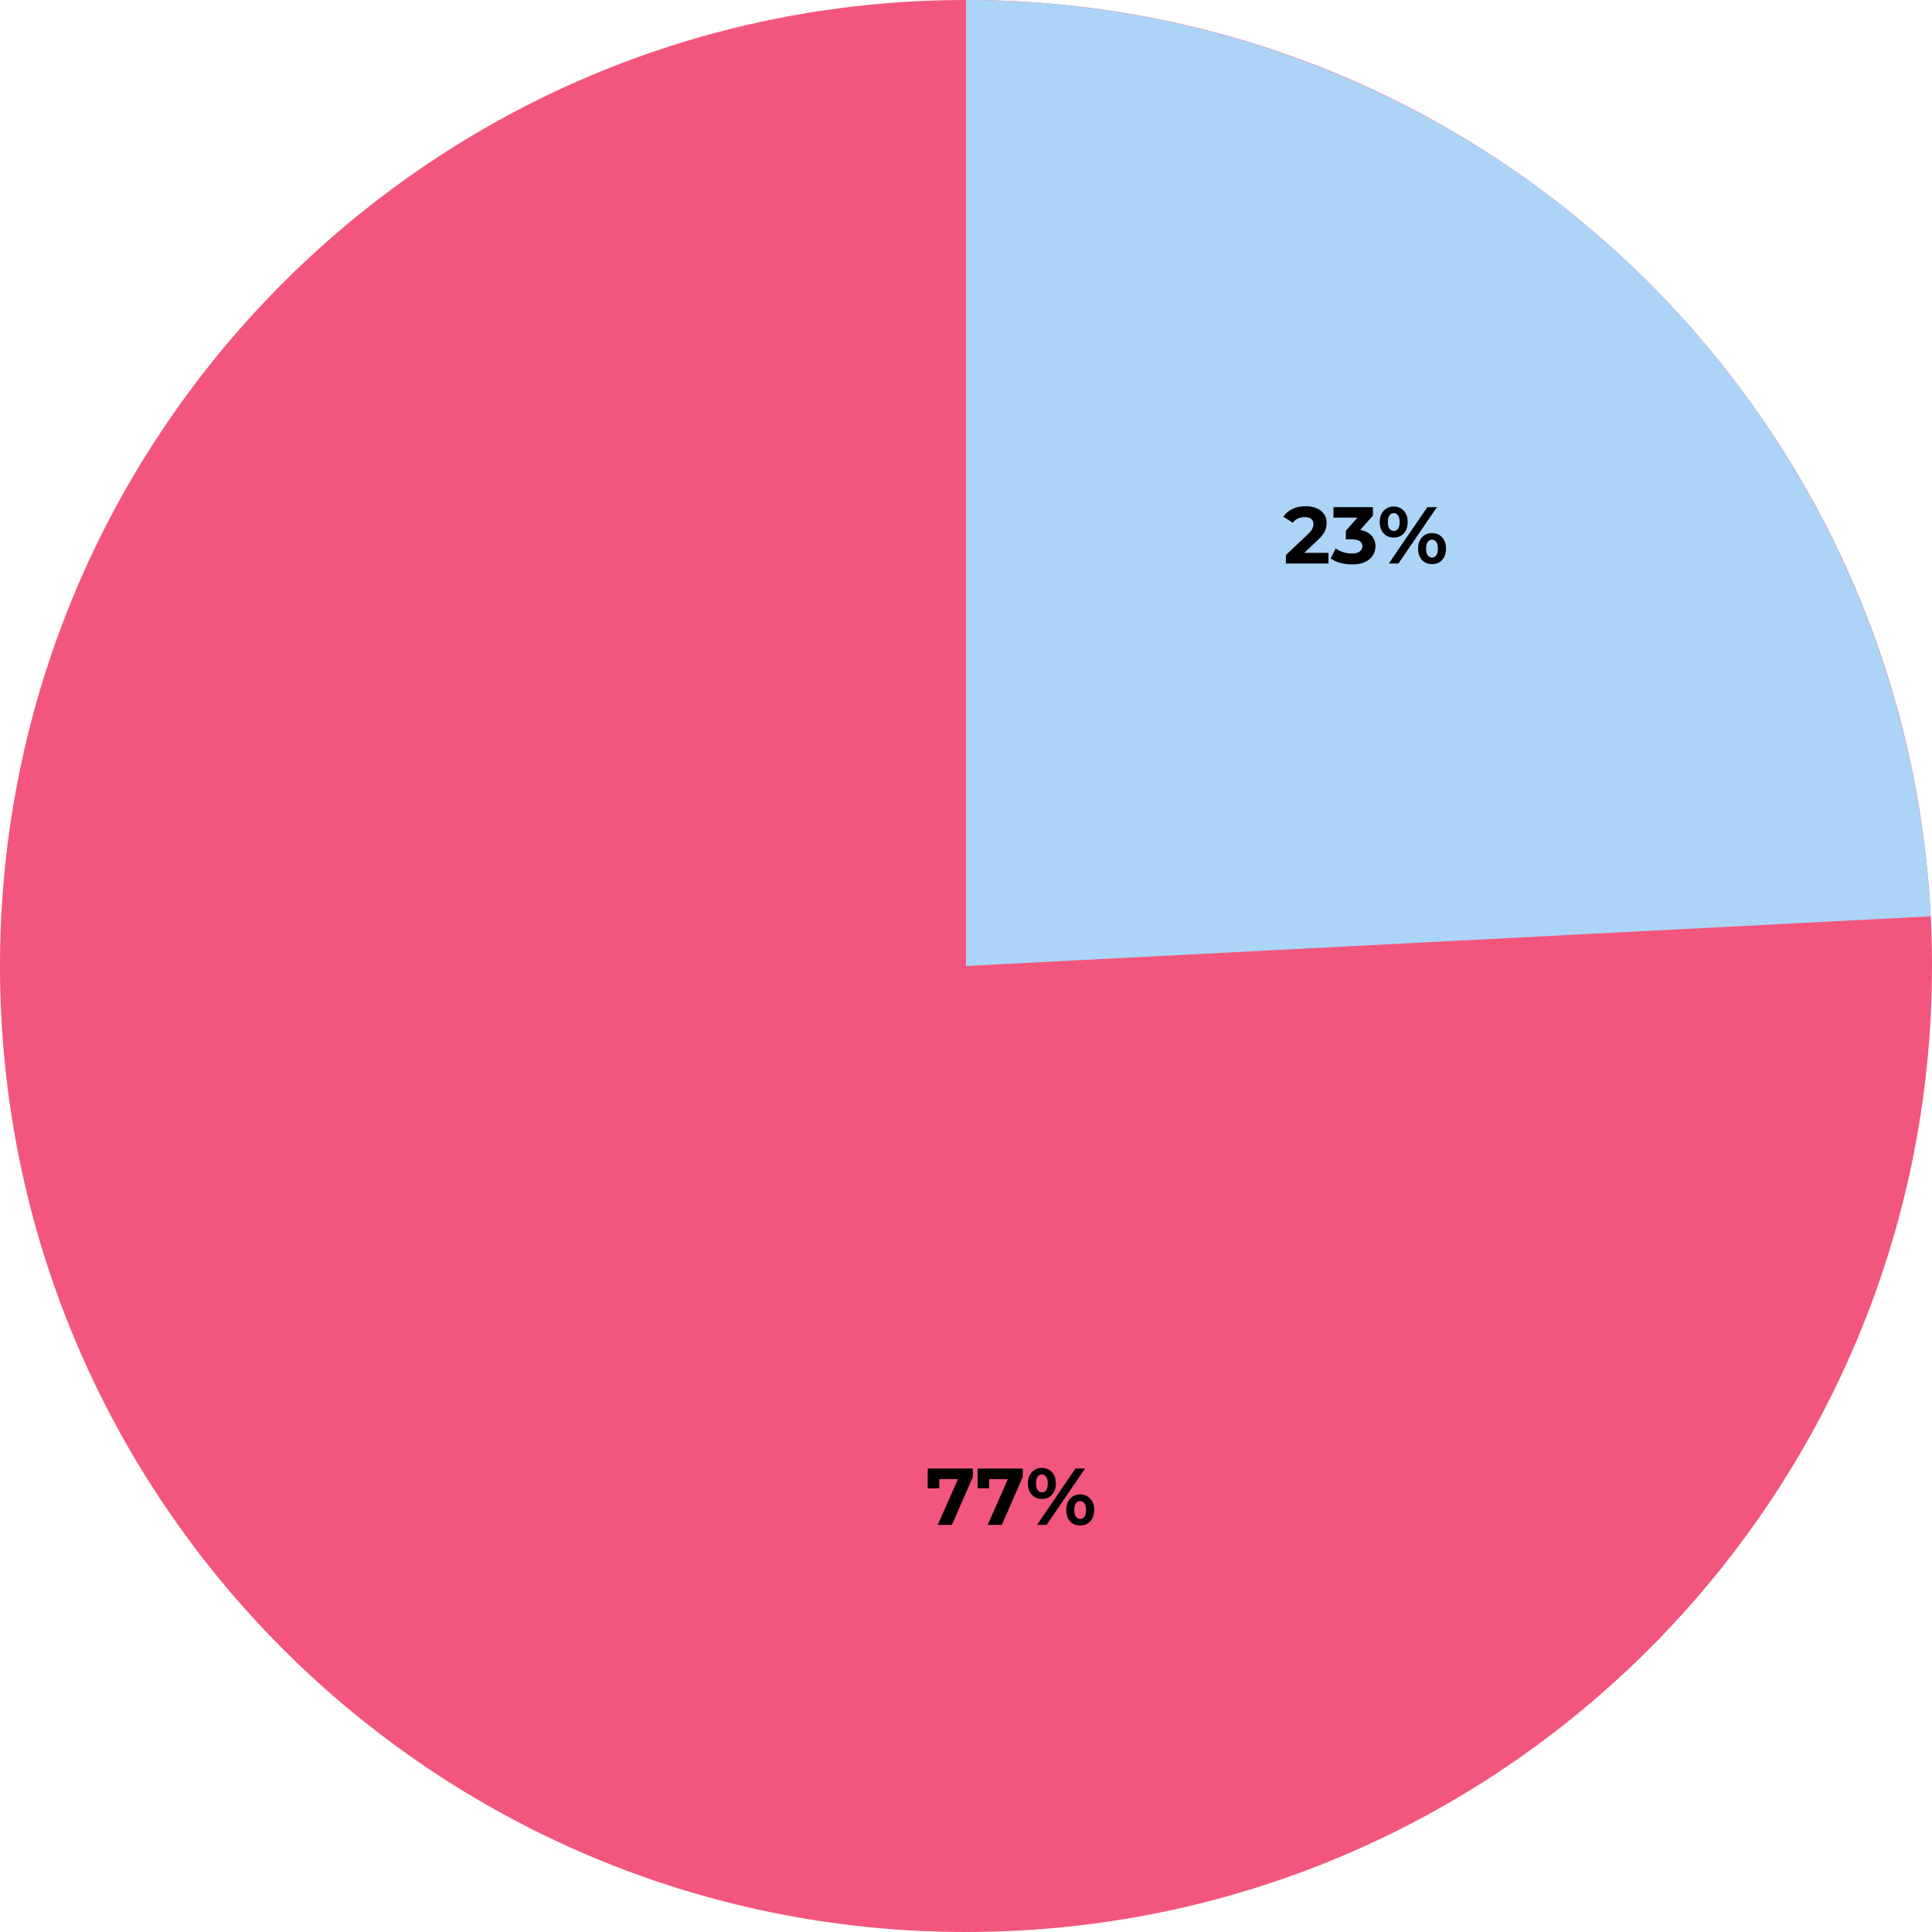 <?xml version="1.0" encoding="UTF-8"?>
<svg xmlns="http://www.w3.org/2000/svg" width="360" height="360" viewBox="0 0 360 360" fill="none">
  <g clip-path="url(#clip0_951_840)">
    <path d="M180 360C279.411 360 360 279.411 360 180C360 80.589 279.411 0 180 0C80.589 0 0 80.589 0 180C0 279.411 80.589 360 180 360Z" fill="#F3567C"></path>
    <path d="M180 0C226.137 5.50172e-07 270.512 17.716 303.963 49.489C337.415 81.263 357.389 124.668 359.762 170.744L180 180V0Z" fill="#ACD4F7"></path>
    <path d="M174.734 284.139L178.964 274.569L179.594 275.619H173.939L175.019 274.479V277.329H172.859V273.639H181.274V275.214L177.374 284.139H174.734ZM184.036 284.139L188.266 274.569L188.896 275.619H183.241L184.321 274.479V277.329H182.161V273.639H190.576V275.214L186.676 284.139H184.036ZM193.231 284.139L200.401 273.639H202.186L195.016 284.139H193.231ZM194.146 279.309C193.636 279.309 193.186 279.194 192.796 278.964C192.406 278.724 192.096 278.389 191.866 277.959C191.646 277.519 191.536 277.004 191.536 276.414C191.536 275.824 191.646 275.314 191.866 274.884C192.096 274.454 192.406 274.119 192.796 273.879C193.186 273.639 193.636 273.519 194.146 273.519C194.656 273.519 195.106 273.639 195.496 273.879C195.886 274.119 196.191 274.454 196.411 274.884C196.631 275.314 196.741 275.824 196.741 276.414C196.741 277.004 196.631 277.519 196.411 277.959C196.191 278.389 195.886 278.724 195.496 278.964C195.106 279.194 194.656 279.309 194.146 279.309ZM194.146 278.079C194.476 278.079 194.741 277.944 194.941 277.674C195.141 277.394 195.241 276.974 195.241 276.414C195.241 275.854 195.141 275.439 194.941 275.169C194.741 274.889 194.476 274.749 194.146 274.749C193.826 274.749 193.561 274.889 193.351 275.169C193.151 275.439 193.051 275.854 193.051 276.414C193.051 276.964 193.151 277.379 193.351 277.659C193.561 277.939 193.826 278.079 194.146 278.079ZM201.271 284.259C200.771 284.259 200.321 284.144 199.921 283.914C199.531 283.674 199.226 283.339 199.006 282.909C198.786 282.469 198.676 281.954 198.676 281.364C198.676 280.774 198.786 280.264 199.006 279.834C199.226 279.404 199.531 279.069 199.921 278.829C200.321 278.589 200.771 278.469 201.271 278.469C201.791 278.469 202.246 278.589 202.636 278.829C203.026 279.069 203.331 279.404 203.551 279.834C203.771 280.264 203.881 280.774 203.881 281.364C203.881 281.954 203.771 282.469 203.551 282.909C203.331 283.339 203.026 283.674 202.636 283.914C202.246 284.144 201.791 284.259 201.271 284.259ZM201.271 283.029C201.601 283.029 201.866 282.894 202.066 282.624C202.266 282.344 202.366 281.924 202.366 281.364C202.366 280.814 202.266 280.399 202.066 280.119C201.866 279.839 201.601 279.699 201.271 279.699C200.951 279.699 200.686 279.839 200.476 280.119C200.276 280.389 200.176 280.804 200.176 281.364C200.176 281.924 200.276 282.344 200.476 282.624C200.686 282.894 200.951 283.029 201.271 283.029Z" fill="black"></path>
    <path d="M239.607 105V103.425L243.657 99.6C243.977 99.31 244.212 99.05 244.362 98.82C244.512 98.59 244.612 98.38 244.662 98.19C244.722 98 244.752 97.825 244.752 97.665C244.752 97.245 244.607 96.925 244.317 96.705C244.037 96.475 243.622 96.36 243.072 96.36C242.632 96.36 242.222 96.445 241.842 96.615C241.472 96.785 241.157 97.05 240.897 97.41L239.127 96.27C239.527 95.67 240.087 95.195 240.807 94.845C241.527 94.495 242.357 94.32 243.297 94.32C244.077 94.32 244.757 94.45 245.337 94.71C245.927 94.96 246.382 95.315 246.702 95.775C247.032 96.235 247.197 96.785 247.197 97.425C247.197 97.765 247.152 98.105 247.062 98.445C246.982 98.775 246.812 99.125 246.552 99.495C246.302 99.865 245.932 100.28 245.442 100.74L242.082 103.905L241.617 103.02H247.542V105H239.607ZM251.95 105.18C251.22 105.18 250.495 105.085 249.775 104.895C249.055 104.695 248.445 104.415 247.945 104.055L248.89 102.195C249.29 102.485 249.755 102.715 250.285 102.885C250.815 103.055 251.35 103.14 251.89 103.14C252.5 103.14 252.98 103.02 253.33 102.78C253.68 102.54 253.855 102.21 253.855 101.79C253.855 101.39 253.7 101.075 253.39 100.845C253.08 100.615 252.58 100.5 251.89 100.5H250.78V98.895L253.705 95.58L253.975 96.45H248.47V94.5H255.82V96.075L252.91 99.39L251.68 98.685H252.385C253.675 98.685 254.65 98.975 255.31 99.555C255.97 100.135 256.3 100.88 256.3 101.79C256.3 102.38 256.145 102.935 255.835 103.455C255.525 103.965 255.05 104.38 254.41 104.7C253.77 105.02 252.95 105.18 251.95 105.18ZM258.79 105L265.96 94.5H267.745L260.575 105H258.79ZM259.705 100.17C259.195 100.17 258.745 100.055 258.355 99.825C257.965 99.585 257.655 99.25 257.425 98.82C257.205 98.38 257.095 97.865 257.095 97.275C257.095 96.685 257.205 96.175 257.425 95.745C257.655 95.315 257.965 94.98 258.355 94.74C258.745 94.5 259.195 94.38 259.705 94.38C260.215 94.38 260.665 94.5 261.055 94.74C261.445 94.98 261.75 95.315 261.97 95.745C262.19 96.175 262.3 96.685 262.3 97.275C262.3 97.865 262.19 98.38 261.97 98.82C261.75 99.25 261.445 99.585 261.055 99.825C260.665 100.055 260.215 100.17 259.705 100.17ZM259.705 98.94C260.035 98.94 260.3 98.805 260.5 98.535C260.7 98.255 260.8 97.835 260.8 97.275C260.8 96.715 260.7 96.3 260.5 96.03C260.3 95.75 260.035 95.61 259.705 95.61C259.385 95.61 259.12 95.75 258.91 96.03C258.71 96.3 258.61 96.715 258.61 97.275C258.61 97.825 258.71 98.24 258.91 98.52C259.12 98.8 259.385 98.94 259.705 98.94ZM266.83 105.12C266.33 105.12 265.88 105.005 265.48 104.775C265.09 104.535 264.785 104.2 264.565 103.77C264.345 103.33 264.235 102.815 264.235 102.225C264.235 101.635 264.345 101.125 264.565 100.695C264.785 100.265 265.09 99.93 265.48 99.69C265.88 99.45 266.33 99.33 266.83 99.33C267.35 99.33 267.805 99.45 268.195 99.69C268.585 99.93 268.89 100.265 269.11 100.695C269.33 101.125 269.44 101.635 269.44 102.225C269.44 102.815 269.33 103.33 269.11 103.77C268.89 104.2 268.585 104.535 268.195 104.775C267.805 105.005 267.35 105.12 266.83 105.12ZM266.83 103.89C267.16 103.89 267.425 103.755 267.625 103.485C267.825 103.205 267.925 102.785 267.925 102.225C267.925 101.675 267.825 101.26 267.625 100.98C267.425 100.7 267.16 100.56 266.83 100.56C266.51 100.56 266.245 100.7 266.035 100.98C265.835 101.25 265.735 101.665 265.735 102.225C265.735 102.785 265.835 103.205 266.035 103.485C266.245 103.755 266.51 103.89 266.83 103.89Z" fill="black"></path>
  </g>
  <defs>
    <clipPath id="clip0_951_840">
      <rect width="360" height="360" fill="white"></rect>
    </clipPath>
  </defs>
</svg>
